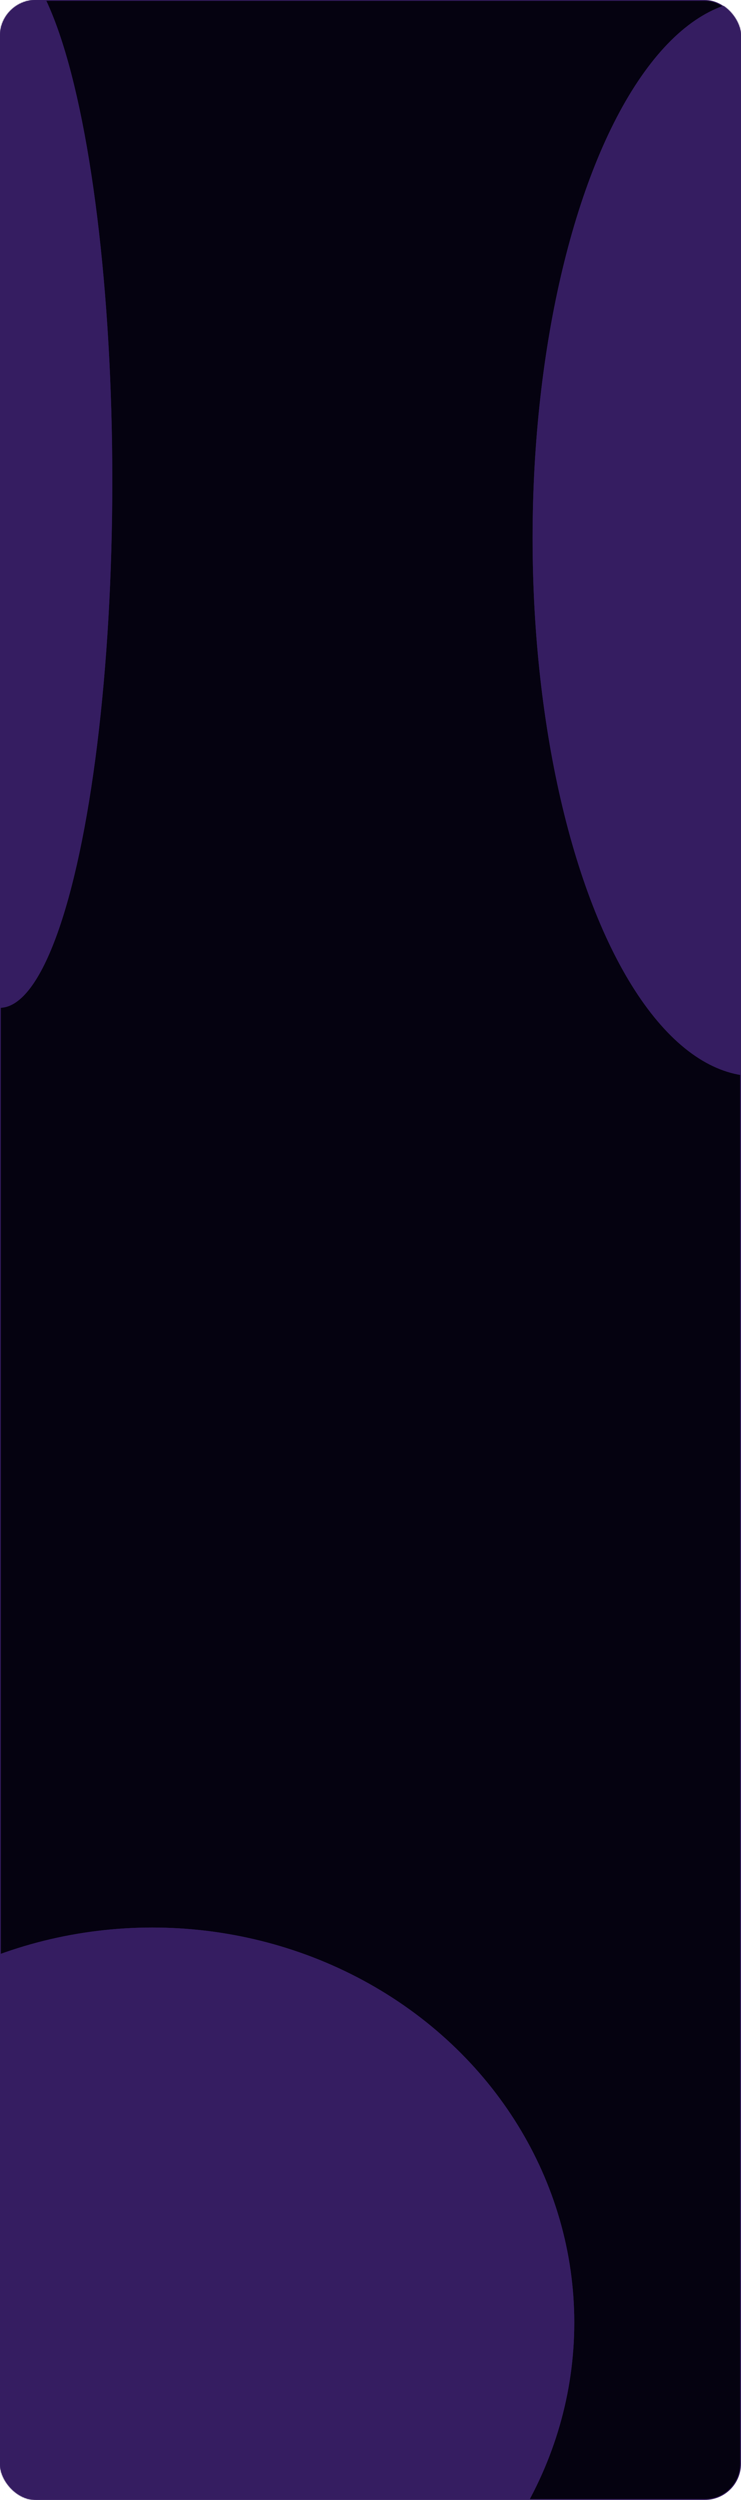 <?xml version="1.0" encoding="UTF-8"?> <svg xmlns="http://www.w3.org/2000/svg" width="821" height="2768" viewBox="0 0 821 2768" fill="none"><rect x="0.5" y="0.5" width="820" height="2767" rx="39.5" fill="url(#paint0_linear_240_25)" stroke="#321A5A"></rect><mask id="mask0_240_25" style="mask-type:alpha" maskUnits="userSpaceOnUse" x="0" y="0" width="821" height="2768"><rect width="821" height="2768" rx="40" fill="#060311"></rect></mask><g mask="url(#mask0_240_25)"><g filter="url(#filter0_f_240_25)"><ellipse cx="168.691" cy="2571.64" rx="467.585" ry="437.409" fill="#351D61"></ellipse></g><g filter="url(#filter1_f_240_25)"><ellipse cx="837.677" cy="595.851" rx="247.583" ry="595.851" fill="#351D61"></ellipse></g><g filter="url(#filter2_f_240_25)"><ellipse cx="-0.321" cy="532.203" rx="124.754" ry="583.663" fill="#351D61"></ellipse></g></g><mask id="mask1_240_25" style="mask-type:alpha" maskUnits="userSpaceOnUse" x="0" y="0" width="821" height="2768"><rect width="821" height="2768" rx="40" fill="#060311"></rect></mask><g mask="url(#mask1_240_25)"><g filter="url(#filter3_f_240_25)"><ellipse cx="168.691" cy="2571.64" rx="467.585" ry="437.409" fill="#351D61"></ellipse></g><g filter="url(#filter4_f_240_25)"><ellipse cx="837.677" cy="595.851" rx="247.583" ry="595.851" fill="#351D61"></ellipse></g><g filter="url(#filter5_f_240_25)"><ellipse cx="-0.321" cy="532.203" rx="124.754" ry="583.663" fill="#351D61"></ellipse></g></g><defs><filter id="filter0_f_240_25" x="-898.894" y="1534.23" width="2135.17" height="2074.82" filterUnits="userSpaceOnUse" color-interpolation-filters="sRGB"><feFlood flood-opacity="0" result="BackgroundImageFix"></feFlood><feBlend mode="normal" in="SourceGraphic" in2="BackgroundImageFix" result="shape"></feBlend><feGaussianBlur stdDeviation="300" result="effect1_foregroundBlur_240_25"></feGaussianBlur></filter><filter id="filter1_f_240_25" x="90.094" y="-500" width="1495.17" height="2191.7" filterUnits="userSpaceOnUse" color-interpolation-filters="sRGB"><feFlood flood-opacity="0" result="BackgroundImageFix"></feFlood><feBlend mode="normal" in="SourceGraphic" in2="BackgroundImageFix" result="shape"></feBlend><feGaussianBlur stdDeviation="250" result="effect1_foregroundBlur_240_25"></feGaussianBlur></filter><filter id="filter2_f_240_25" x="-375.074" y="-301.46" width="749.507" height="1667.33" filterUnits="userSpaceOnUse" color-interpolation-filters="sRGB"><feFlood flood-opacity="0" result="BackgroundImageFix"></feFlood><feBlend mode="normal" in="SourceGraphic" in2="BackgroundImageFix" result="shape"></feBlend><feGaussianBlur stdDeviation="125" result="effect1_foregroundBlur_240_25"></feGaussianBlur></filter><filter id="filter3_f_240_25" x="-898.894" y="1534.23" width="2135.17" height="2074.82" filterUnits="userSpaceOnUse" color-interpolation-filters="sRGB"><feFlood flood-opacity="0" result="BackgroundImageFix"></feFlood><feBlend mode="normal" in="SourceGraphic" in2="BackgroundImageFix" result="shape"></feBlend><feGaussianBlur stdDeviation="300" result="effect1_foregroundBlur_240_25"></feGaussianBlur></filter><filter id="filter4_f_240_25" x="90.094" y="-500" width="1495.17" height="2191.7" filterUnits="userSpaceOnUse" color-interpolation-filters="sRGB"><feFlood flood-opacity="0" result="BackgroundImageFix"></feFlood><feBlend mode="normal" in="SourceGraphic" in2="BackgroundImageFix" result="shape"></feBlend><feGaussianBlur stdDeviation="250" result="effect1_foregroundBlur_240_25"></feGaussianBlur></filter><filter id="filter5_f_240_25" x="-375.074" y="-301.46" width="749.507" height="1667.33" filterUnits="userSpaceOnUse" color-interpolation-filters="sRGB"><feFlood flood-opacity="0" result="BackgroundImageFix"></feFlood><feBlend mode="normal" in="SourceGraphic" in2="BackgroundImageFix" result="shape"></feBlend><feGaussianBlur stdDeviation="125" result="effect1_foregroundBlur_240_25"></feGaussianBlur></filter><linearGradient id="paint0_linear_240_25" x1="410.5" y1="0" x2="410.5" y2="2768" gradientUnits="userSpaceOnUse"><stop stop-color="#050210"></stop></linearGradient></defs></svg> 